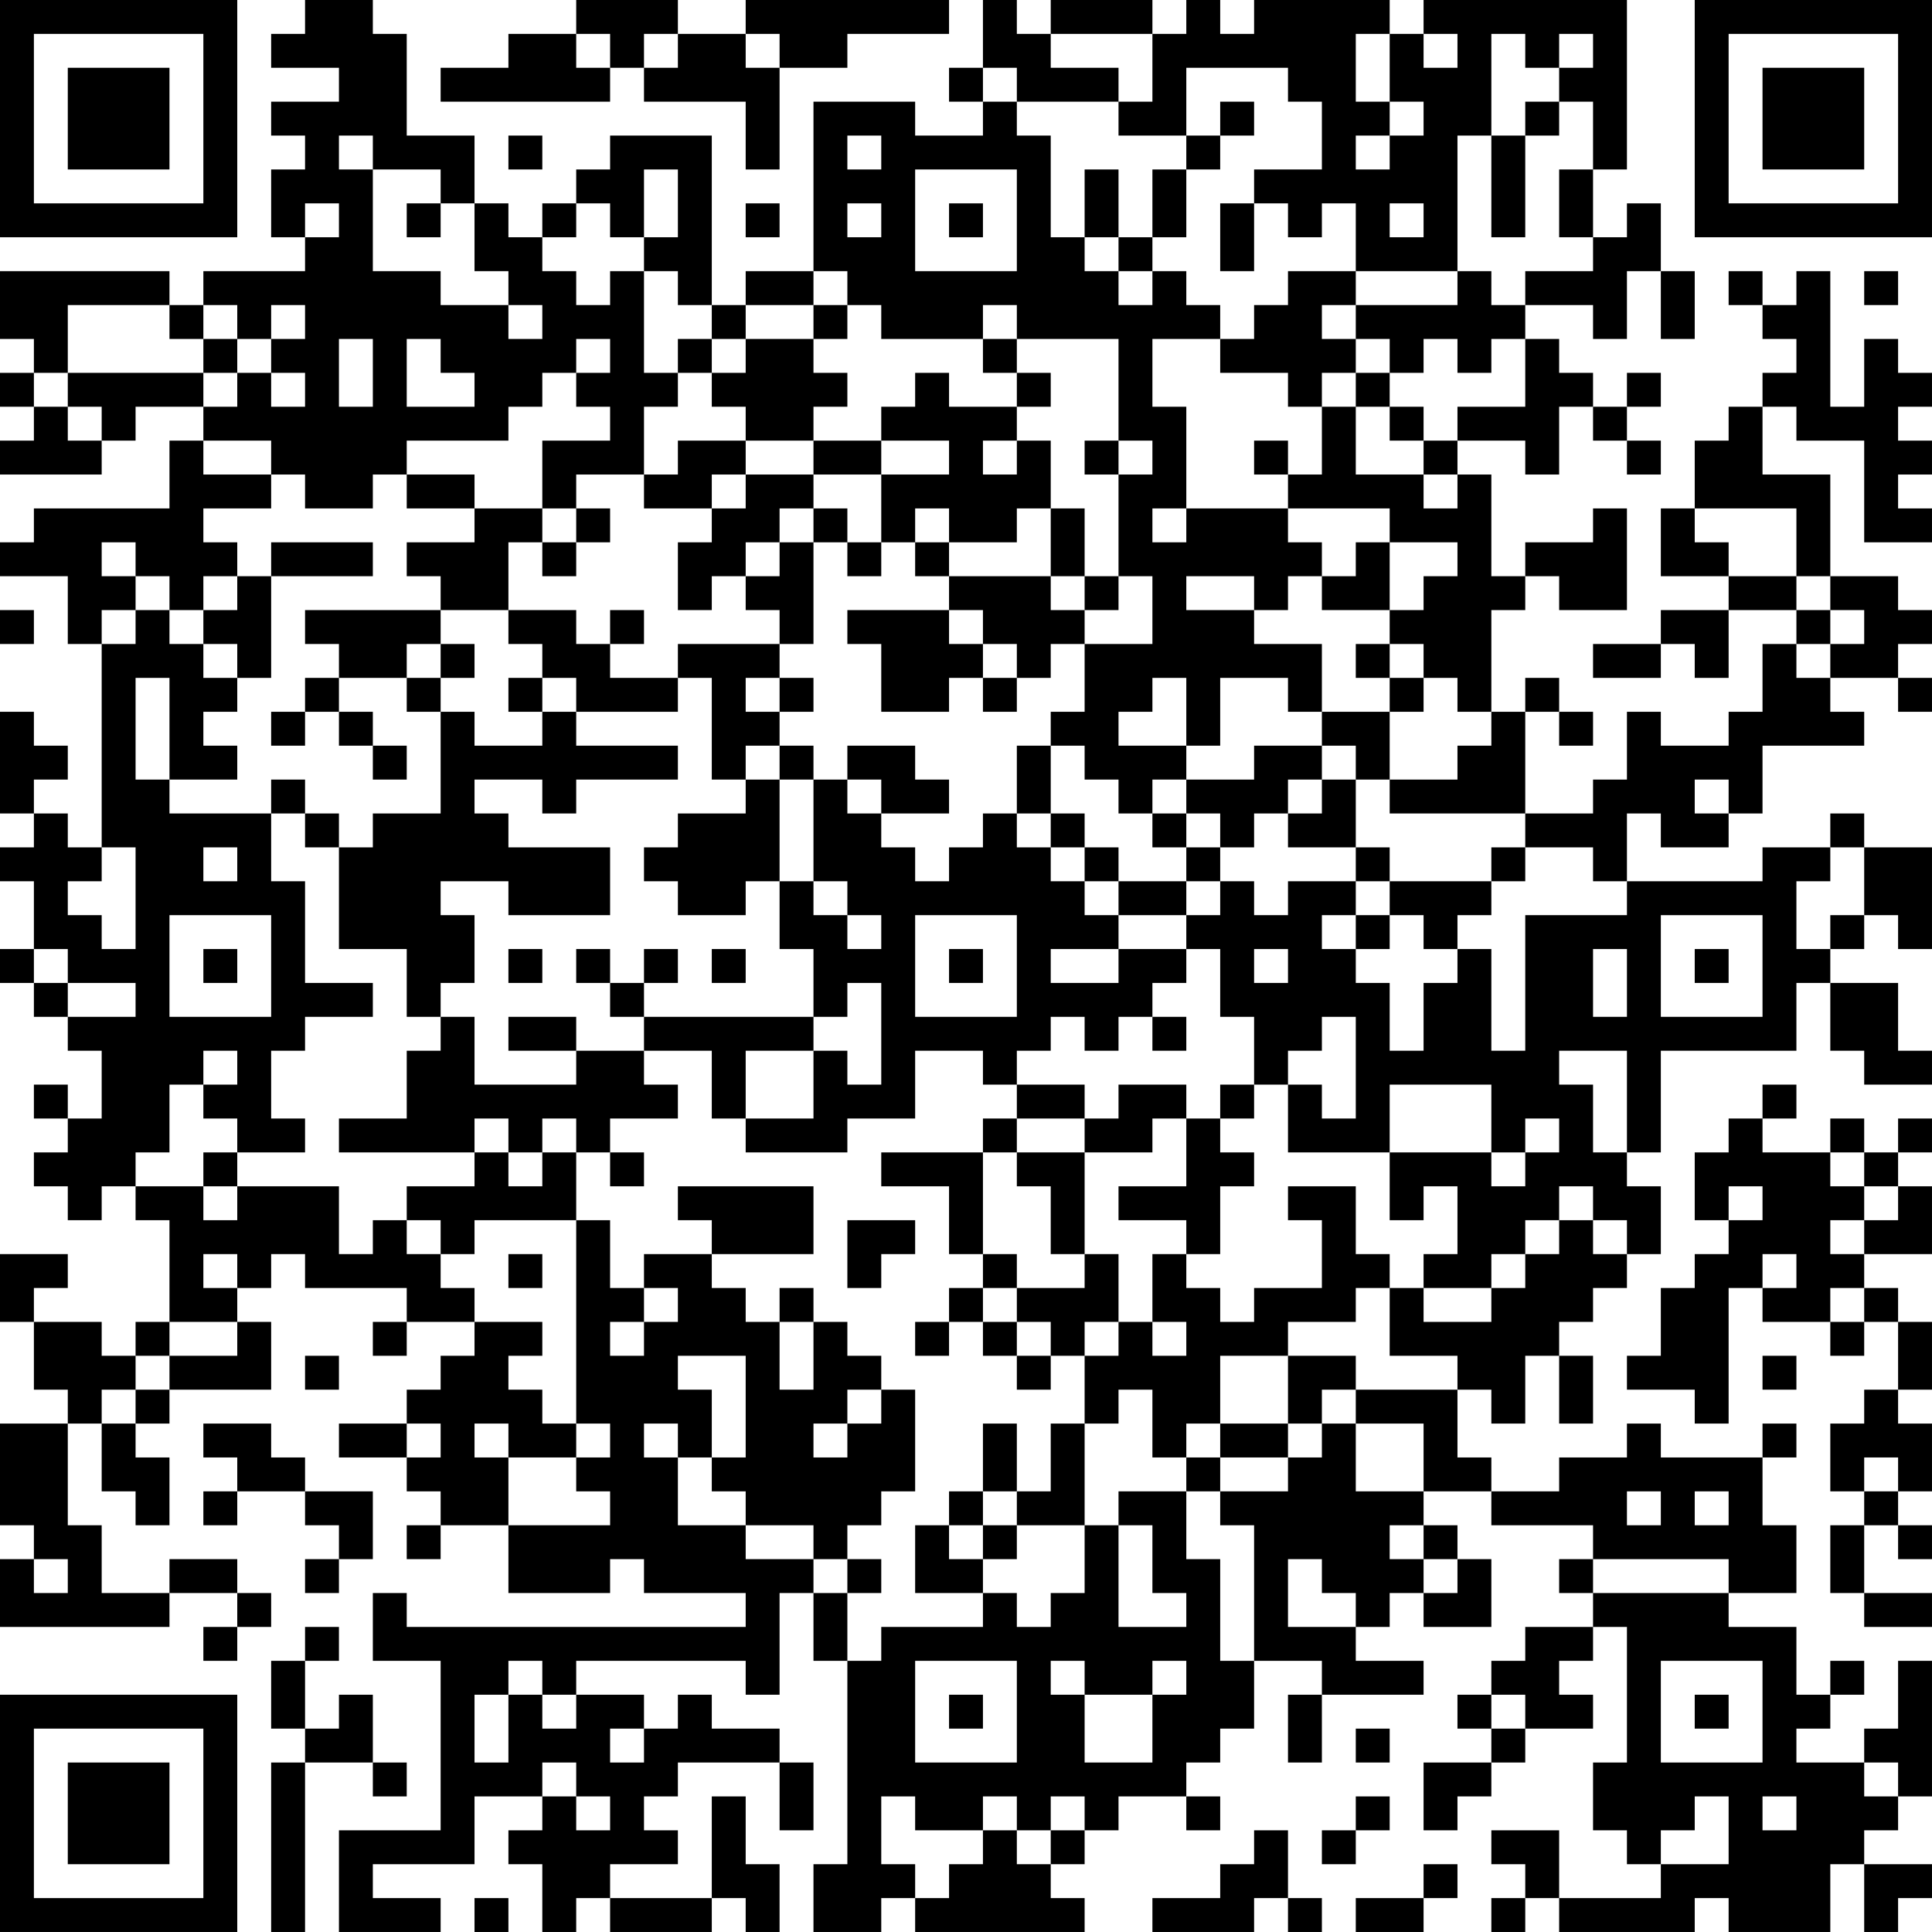<?xml version="1.0" encoding="UTF-8"?>
<svg xmlns="http://www.w3.org/2000/svg" version="1.1" width="160" height="160" viewBox="0 0 160 160"><rect x="0" y="0" width="160" height="160" fill="#ffffff"/><g transform="scale(2.807)"><g transform="translate(0,0)"><path fill-rule="evenodd" d="M9 0L9 1L8 1L8 2L10 2L10 3L8 3L8 4L9 4L9 5L8 5L8 7L9 7L9 8L6 8L6 9L5 9L5 8L0 8L0 10L1 10L1 11L0 11L0 12L1 12L1 13L0 13L0 14L3 14L3 13L4 13L4 12L6 12L6 13L5 13L5 15L1 15L1 16L0 16L0 17L2 17L2 19L3 19L3 25L2 25L2 24L1 24L1 23L2 23L2 22L1 22L1 21L0 21L0 24L1 24L1 25L0 25L0 26L1 26L1 28L0 28L0 29L1 29L1 30L2 30L2 31L3 31L3 33L2 33L2 32L1 32L1 33L2 33L2 34L1 34L1 35L2 35L2 36L3 36L3 35L4 35L4 36L5 36L5 39L4 39L4 40L3 40L3 39L1 39L1 38L2 38L2 37L0 37L0 39L1 39L1 41L2 41L2 42L0 42L0 45L1 45L1 46L0 46L0 48L5 48L5 47L7 47L7 48L6 48L6 49L7 49L7 48L8 48L8 47L7 47L7 46L5 46L5 47L3 47L3 45L2 45L2 42L3 42L3 44L4 44L4 45L5 45L5 43L4 43L4 42L5 42L5 41L8 41L8 39L7 39L7 38L8 38L8 37L9 37L9 38L12 38L12 39L11 39L11 40L12 40L12 39L14 39L14 40L13 40L13 41L12 41L12 42L10 42L10 43L12 43L12 44L13 44L13 45L12 45L12 46L13 46L13 45L15 45L15 47L18 47L18 46L19 46L19 47L22 47L22 48L12 48L12 47L11 47L11 49L13 49L13 54L10 54L10 57L13 57L13 56L11 56L11 55L14 55L14 53L16 53L16 54L15 54L15 55L16 55L16 57L17 57L17 56L18 56L18 57L21 57L21 56L22 56L22 57L23 57L23 55L22 55L22 53L21 53L21 56L18 56L18 55L20 55L20 54L19 54L19 53L20 53L20 52L23 52L23 54L24 54L24 52L23 52L23 51L21 51L21 50L20 50L20 51L19 51L19 50L17 50L17 49L22 49L22 50L23 50L23 47L24 47L24 49L25 49L25 55L24 55L24 57L26 57L26 56L27 56L27 57L32 57L32 56L31 56L31 55L32 55L32 54L33 54L33 53L35 53L35 54L36 54L36 53L35 53L35 52L36 52L36 51L37 51L37 49L39 49L39 50L38 50L38 52L39 52L39 50L42 50L42 49L40 49L40 48L41 48L41 47L42 47L42 48L44 48L44 46L43 46L43 45L42 45L42 44L44 44L44 45L47 45L47 46L46 46L46 47L47 47L47 48L45 48L45 49L44 49L44 50L43 50L43 51L44 51L44 52L42 52L42 54L43 54L43 53L44 53L44 52L45 52L45 51L47 51L47 50L46 50L46 49L47 49L47 48L48 48L48 52L47 52L47 54L48 54L48 55L49 55L49 56L46 56L46 54L44 54L44 55L45 55L45 56L44 56L44 57L45 57L45 56L46 56L46 57L50 57L50 56L51 56L51 57L54 57L54 55L55 55L55 57L56 57L56 56L57 56L57 55L55 55L55 54L56 54L56 53L57 53L57 49L56 49L56 51L55 51L55 52L53 52L53 51L54 51L54 50L55 50L55 49L54 49L54 50L53 50L53 48L51 48L51 47L53 47L53 45L52 45L52 43L53 43L53 42L52 42L52 43L49 43L49 42L48 42L48 43L46 43L46 44L44 44L44 43L43 43L43 41L44 41L44 42L45 42L45 40L46 40L46 42L47 42L47 40L46 40L46 39L47 39L47 38L48 38L48 37L49 37L49 35L48 35L48 34L49 34L49 31L53 31L53 29L54 29L54 31L55 31L55 32L57 32L57 31L56 31L56 29L54 29L54 28L55 28L55 27L56 27L56 28L57 28L57 25L55 25L55 24L54 24L54 25L52 25L52 26L48 26L48 24L49 24L49 25L51 25L51 24L52 24L52 22L55 22L55 21L54 21L54 20L56 20L56 21L57 21L57 20L56 20L56 19L57 19L57 18L56 18L56 17L54 17L54 14L52 14L52 12L53 12L53 13L55 13L55 16L57 16L57 15L56 15L56 14L57 14L57 13L56 13L56 12L57 12L57 11L56 11L56 10L55 10L55 12L54 12L54 8L53 8L53 9L52 9L52 8L51 8L51 9L52 9L52 10L53 10L53 11L52 11L52 12L51 12L51 13L50 13L50 15L49 15L49 17L51 17L51 18L49 18L49 19L47 19L47 20L49 20L49 19L50 19L50 20L51 20L51 18L53 18L53 19L52 19L52 21L51 21L51 22L49 22L49 21L48 21L48 23L47 23L47 24L45 24L45 21L46 21L46 22L47 22L47 21L46 21L46 20L45 20L45 21L44 21L44 18L45 18L45 17L46 17L46 18L48 18L48 15L47 15L47 16L45 16L45 17L44 17L44 14L43 14L43 13L45 13L45 14L46 14L46 12L47 12L47 13L48 13L48 14L49 14L49 13L48 13L48 12L49 12L49 11L48 11L48 12L47 12L47 11L46 11L46 10L45 10L45 9L47 9L47 10L48 10L48 8L49 8L49 10L50 10L50 8L49 8L49 6L48 6L48 7L47 7L47 5L48 5L48 0L42 0L42 1L41 1L41 0L37 0L37 1L36 1L36 0L35 0L35 1L34 1L34 0L31 0L31 1L30 1L30 0L29 0L29 2L28 2L28 3L29 3L29 4L27 4L27 3L24 3L24 8L22 8L22 9L21 9L21 4L18 4L18 5L17 5L17 6L16 6L16 7L15 7L15 6L14 6L14 4L12 4L12 1L11 1L11 0ZM17 0L17 1L15 1L15 2L13 2L13 3L18 3L18 2L19 2L19 3L22 3L22 5L23 5L23 2L25 2L25 1L28 1L28 0L22 0L22 1L20 1L20 0ZM17 1L17 2L18 2L18 1ZM19 1L19 2L20 2L20 1ZM22 1L22 2L23 2L23 1ZM31 1L31 2L33 2L33 3L30 3L30 2L29 2L29 3L30 3L30 4L31 4L31 7L32 7L32 8L33 8L33 9L34 9L34 8L35 8L35 9L36 9L36 10L34 10L34 12L35 12L35 15L34 15L34 16L35 16L35 15L38 15L38 16L39 16L39 17L38 17L38 18L37 18L37 17L35 17L35 18L37 18L37 19L39 19L39 21L38 21L38 20L36 20L36 22L35 22L35 20L34 20L34 21L33 21L33 22L35 22L35 23L34 23L34 24L33 24L33 23L32 23L32 22L31 22L31 21L32 21L32 19L34 19L34 17L33 17L33 14L34 14L34 13L33 13L33 10L30 10L30 9L29 9L29 10L26 10L26 9L25 9L25 8L24 8L24 9L22 9L22 10L21 10L21 9L20 9L20 8L19 8L19 7L20 7L20 5L19 5L19 7L18 7L18 6L17 6L17 7L16 7L16 8L17 8L17 9L18 9L18 8L19 8L19 11L20 11L20 12L19 12L19 14L17 14L17 15L16 15L16 13L18 13L18 12L17 12L17 11L18 11L18 10L17 10L17 11L16 11L16 12L15 12L15 13L12 13L12 14L11 14L11 15L9 15L9 14L8 14L8 13L6 13L6 14L8 14L8 15L6 15L6 16L7 16L7 17L6 17L6 18L5 18L5 17L4 17L4 16L3 16L3 17L4 17L4 18L3 18L3 19L4 19L4 18L5 18L5 19L6 19L6 20L7 20L7 21L6 21L6 22L7 22L7 23L5 23L5 20L4 20L4 23L5 23L5 24L8 24L8 26L9 26L9 29L11 29L11 30L9 30L9 31L8 31L8 33L9 33L9 34L7 34L7 33L6 33L6 32L7 32L7 31L6 31L6 32L5 32L5 34L4 34L4 35L6 35L6 36L7 36L7 35L10 35L10 37L11 37L11 36L12 36L12 37L13 37L13 38L14 38L14 39L16 39L16 40L15 40L15 41L16 41L16 42L17 42L17 43L15 43L15 42L14 42L14 43L15 43L15 45L18 45L18 44L17 44L17 43L18 43L18 42L17 42L17 36L18 36L18 38L19 38L19 39L18 39L18 40L19 40L19 39L20 39L20 38L19 38L19 37L21 37L21 38L22 38L22 39L23 39L23 41L24 41L24 39L25 39L25 40L26 40L26 41L25 41L25 42L24 42L24 43L25 43L25 42L26 42L26 41L27 41L27 44L26 44L26 45L25 45L25 46L24 46L24 45L22 45L22 44L21 44L21 43L22 43L22 40L20 40L20 41L21 41L21 43L20 43L20 42L19 42L19 43L20 43L20 45L22 45L22 46L24 46L24 47L25 47L25 49L26 49L26 48L29 48L29 47L30 47L30 48L31 48L31 47L32 47L32 45L33 45L33 48L35 48L35 47L34 47L34 45L33 45L33 44L35 44L35 46L36 46L36 49L37 49L37 45L36 45L36 44L38 44L38 43L39 43L39 42L40 42L40 44L42 44L42 42L40 42L40 41L43 41L43 40L41 40L41 38L42 38L42 39L44 39L44 38L45 38L45 37L46 37L46 36L47 36L47 37L48 37L48 36L47 36L47 35L46 35L46 36L45 36L45 37L44 37L44 38L42 38L42 37L43 37L43 35L42 35L42 36L41 36L41 34L44 34L44 35L45 35L45 34L46 34L46 33L45 33L45 34L44 34L44 32L41 32L41 34L38 34L38 32L39 32L39 33L40 33L40 30L39 30L39 31L38 31L38 32L37 32L37 30L36 30L36 28L35 28L35 27L36 27L36 26L37 26L37 27L38 27L38 26L40 26L40 27L39 27L39 28L40 28L40 29L41 29L41 31L42 31L42 29L43 29L43 28L44 28L44 31L45 31L45 27L48 27L48 26L47 26L47 25L45 25L45 24L41 24L41 23L43 23L43 22L44 22L44 21L43 21L43 20L42 20L42 19L41 19L41 18L42 18L42 17L43 17L43 16L41 16L41 15L38 15L38 14L39 14L39 12L40 12L40 14L42 14L42 15L43 15L43 14L42 14L42 13L43 13L43 12L45 12L45 10L44 10L44 11L43 11L43 10L42 10L42 11L41 11L41 10L40 10L40 9L43 9L43 8L44 8L44 9L45 9L45 8L47 8L47 7L46 7L46 5L47 5L47 3L46 3L46 2L47 2L47 1L46 1L46 2L45 2L45 1L44 1L44 4L43 4L43 8L40 8L40 6L39 6L39 7L38 7L38 6L37 6L37 5L39 5L39 3L38 3L38 2L35 2L35 4L33 4L33 3L34 3L34 1ZM40 1L40 3L41 3L41 4L40 4L40 5L41 5L41 4L42 4L42 3L41 3L41 1ZM42 1L42 2L43 2L43 1ZM36 3L36 4L35 4L35 5L34 5L34 7L33 7L33 5L32 5L32 7L33 7L33 8L34 8L34 7L35 7L35 5L36 5L36 4L37 4L37 3ZM45 3L45 4L44 4L44 7L45 7L45 4L46 4L46 3ZM10 4L10 5L11 5L11 8L13 8L13 9L15 9L15 10L16 10L16 9L15 9L15 8L14 8L14 6L13 6L13 5L11 5L11 4ZM15 4L15 5L16 5L16 4ZM25 4L25 5L26 5L26 4ZM27 5L27 8L30 8L30 5ZM9 6L9 7L10 7L10 6ZM12 6L12 7L13 7L13 6ZM22 6L22 7L23 7L23 6ZM25 6L25 7L26 7L26 6ZM28 6L28 7L29 7L29 6ZM36 6L36 8L37 8L37 6ZM41 6L41 7L42 7L42 6ZM38 8L38 9L37 9L37 10L36 10L36 11L38 11L38 12L39 12L39 11L40 11L40 12L41 12L41 13L42 13L42 12L41 12L41 11L40 11L40 10L39 10L39 9L40 9L40 8ZM55 8L55 9L56 9L56 8ZM2 9L2 11L1 11L1 12L2 12L2 13L3 13L3 12L2 12L2 11L6 11L6 12L7 12L7 11L8 11L8 12L9 12L9 11L8 11L8 10L9 10L9 9L8 9L8 10L7 10L7 9L6 9L6 10L5 10L5 9ZM24 9L24 10L22 10L22 11L21 11L21 10L20 10L20 11L21 11L21 12L22 12L22 13L20 13L20 14L19 14L19 15L21 15L21 16L20 16L20 18L21 18L21 17L22 17L22 18L23 18L23 19L20 19L20 20L18 20L18 19L19 19L19 18L18 18L18 19L17 19L17 18L15 18L15 16L16 16L16 17L17 17L17 16L18 16L18 15L17 15L17 16L16 16L16 15L14 15L14 14L12 14L12 15L14 15L14 16L12 16L12 17L13 17L13 18L9 18L9 19L10 19L10 20L9 20L9 21L8 21L8 22L9 22L9 21L10 21L10 22L11 22L11 23L12 23L12 22L11 22L11 21L10 21L10 20L12 20L12 21L13 21L13 24L11 24L11 25L10 25L10 24L9 24L9 23L8 23L8 24L9 24L9 25L10 25L10 28L12 28L12 30L13 30L13 31L12 31L12 33L10 33L10 34L14 34L14 35L12 35L12 36L13 36L13 37L14 37L14 36L17 36L17 34L18 34L18 35L19 35L19 34L18 34L18 33L20 33L20 32L19 32L19 31L21 31L21 33L22 33L22 34L25 34L25 33L27 33L27 31L29 31L29 32L30 32L30 33L29 33L29 34L26 34L26 35L28 35L28 37L29 37L29 38L28 38L28 39L27 39L27 40L28 40L28 39L29 39L29 40L30 40L30 41L31 41L31 40L32 40L32 42L31 42L31 44L30 44L30 42L29 42L29 44L28 44L28 45L27 45L27 47L29 47L29 46L30 46L30 45L32 45L32 42L33 42L33 41L34 41L34 43L35 43L35 44L36 44L36 43L38 43L38 42L39 42L39 41L40 41L40 40L38 40L38 39L40 39L40 38L41 38L41 37L40 37L40 35L38 35L38 36L39 36L39 38L37 38L37 39L36 39L36 38L35 38L35 37L36 37L36 35L37 35L37 34L36 34L36 33L37 33L37 32L36 32L36 33L35 33L35 32L33 32L33 33L32 33L32 32L30 32L30 31L31 31L31 30L32 30L32 31L33 31L33 30L34 30L34 31L35 31L35 30L34 30L34 29L35 29L35 28L33 28L33 27L35 27L35 26L36 26L36 25L37 25L37 24L38 24L38 25L40 25L40 26L41 26L41 27L40 27L40 28L41 28L41 27L42 27L42 28L43 28L43 27L44 27L44 26L45 26L45 25L44 25L44 26L41 26L41 25L40 25L40 23L41 23L41 21L42 21L42 20L41 20L41 19L40 19L40 20L41 20L41 21L39 21L39 22L37 22L37 23L35 23L35 24L34 24L34 25L35 25L35 26L33 26L33 25L32 25L32 24L31 24L31 22L30 22L30 24L29 24L29 25L28 25L28 26L27 26L27 25L26 25L26 24L28 24L28 23L27 23L27 22L25 22L25 23L24 23L24 22L23 22L23 21L24 21L24 20L23 20L23 19L24 19L24 16L25 16L25 17L26 17L26 16L27 16L27 17L28 17L28 18L25 18L25 19L26 19L26 21L28 21L28 20L29 20L29 21L30 21L30 20L31 20L31 19L32 19L32 18L33 18L33 17L32 17L32 15L31 15L31 13L30 13L30 12L31 12L31 11L30 11L30 10L29 10L29 11L30 11L30 12L28 12L28 11L27 11L27 12L26 12L26 13L24 13L24 12L25 12L25 11L24 11L24 10L25 10L25 9ZM6 10L6 11L7 11L7 10ZM10 10L10 12L11 12L11 10ZM12 10L12 12L14 12L14 11L13 11L13 10ZM22 13L22 14L21 14L21 15L22 15L22 14L24 14L24 15L23 15L23 16L22 16L22 17L23 17L23 16L24 16L24 15L25 15L25 16L26 16L26 14L28 14L28 13L26 13L26 14L24 14L24 13ZM29 13L29 14L30 14L30 13ZM32 13L32 14L33 14L33 13ZM37 13L37 14L38 14L38 13ZM27 15L27 16L28 16L28 17L31 17L31 18L32 18L32 17L31 17L31 15L30 15L30 16L28 16L28 15ZM50 15L50 16L51 16L51 17L53 17L53 18L54 18L54 19L53 19L53 20L54 20L54 19L55 19L55 18L54 18L54 17L53 17L53 15ZM8 16L8 17L7 17L7 18L6 18L6 19L7 19L7 20L8 20L8 17L11 17L11 16ZM40 16L40 17L39 17L39 18L41 18L41 16ZM0 18L0 19L1 19L1 18ZM13 18L13 19L12 19L12 20L13 20L13 21L14 21L14 22L16 22L16 21L17 21L17 22L20 22L20 23L17 23L17 24L16 24L16 23L14 23L14 24L15 24L15 25L18 25L18 27L15 27L15 26L13 26L13 27L14 27L14 29L13 29L13 30L14 30L14 32L17 32L17 31L19 31L19 30L24 30L24 31L22 31L22 33L24 33L24 31L25 31L25 32L26 32L26 29L25 29L25 30L24 30L24 28L23 28L23 26L24 26L24 27L25 27L25 28L26 28L26 27L25 27L25 26L24 26L24 23L23 23L23 22L22 22L22 23L21 23L21 20L20 20L20 21L17 21L17 20L16 20L16 19L15 19L15 18ZM28 18L28 19L29 19L29 20L30 20L30 19L29 19L29 18ZM13 19L13 20L14 20L14 19ZM15 20L15 21L16 21L16 20ZM22 20L22 21L23 21L23 20ZM39 22L39 23L38 23L38 24L39 24L39 23L40 23L40 22ZM22 23L22 24L20 24L20 25L19 25L19 26L20 26L20 27L22 27L22 26L23 26L23 23ZM25 23L25 24L26 24L26 23ZM50 23L50 24L51 24L51 23ZM30 24L30 25L31 25L31 26L32 26L32 27L33 27L33 26L32 26L32 25L31 25L31 24ZM35 24L35 25L36 25L36 24ZM3 25L3 26L2 26L2 27L3 27L3 28L4 28L4 25ZM6 25L6 26L7 26L7 25ZM54 25L54 26L53 26L53 28L54 28L54 27L55 27L55 25ZM5 27L5 30L8 30L8 27ZM27 27L27 30L30 30L30 27ZM49 27L49 30L52 30L52 27ZM1 28L1 29L2 29L2 30L4 30L4 29L2 29L2 28ZM6 28L6 29L7 29L7 28ZM15 28L15 29L16 29L16 28ZM17 28L17 29L18 29L18 30L19 30L19 29L20 29L20 28L19 28L19 29L18 29L18 28ZM21 28L21 29L22 29L22 28ZM28 28L28 29L29 29L29 28ZM31 28L31 29L33 29L33 28ZM37 28L37 29L38 29L38 28ZM47 28L47 30L48 30L48 28ZM50 28L50 29L51 29L51 28ZM15 30L15 31L17 31L17 30ZM46 31L46 32L47 32L47 34L48 34L48 31ZM52 32L52 33L51 33L51 34L50 34L50 36L51 36L51 37L50 37L50 38L49 38L49 40L48 40L48 41L50 41L50 42L51 42L51 38L52 38L52 39L54 39L54 40L55 40L55 39L56 39L56 41L55 41L55 42L54 42L54 44L55 44L55 45L54 45L54 47L55 47L55 48L57 48L57 47L55 47L55 45L56 45L56 46L57 46L57 45L56 45L56 44L57 44L57 42L56 42L56 41L57 41L57 39L56 39L56 38L55 38L55 37L57 37L57 35L56 35L56 34L57 34L57 33L56 33L56 34L55 34L55 33L54 33L54 34L52 34L52 33L53 33L53 32ZM14 33L14 34L15 34L15 35L16 35L16 34L17 34L17 33L16 33L16 34L15 34L15 33ZM30 33L30 34L29 34L29 37L30 37L30 38L29 38L29 39L30 39L30 40L31 40L31 39L30 39L30 38L32 38L32 37L33 37L33 39L32 39L32 40L33 40L33 39L34 39L34 40L35 40L35 39L34 39L34 37L35 37L35 36L33 36L33 35L35 35L35 33L34 33L34 34L32 34L32 33ZM6 34L6 35L7 35L7 34ZM30 34L30 35L31 35L31 37L32 37L32 34ZM54 34L54 35L55 35L55 36L54 36L54 37L55 37L55 36L56 36L56 35L55 35L55 34ZM20 35L20 36L21 36L21 37L24 37L24 35ZM51 35L51 36L52 36L52 35ZM25 36L25 38L26 38L26 37L27 37L27 36ZM6 37L6 38L7 38L7 37ZM15 37L15 38L16 38L16 37ZM52 37L52 38L53 38L53 37ZM23 38L23 39L24 39L24 38ZM54 38L54 39L55 39L55 38ZM5 39L5 40L4 40L4 41L3 41L3 42L4 42L4 41L5 41L5 40L7 40L7 39ZM9 40L9 41L10 41L10 40ZM36 40L36 42L35 42L35 43L36 43L36 42L38 42L38 40ZM52 40L52 41L53 41L53 40ZM6 42L6 43L7 43L7 44L6 44L6 45L7 45L7 44L9 44L9 45L10 45L10 46L9 46L9 47L10 47L10 46L11 46L11 44L9 44L9 43L8 43L8 42ZM12 42L12 43L13 43L13 42ZM55 43L55 44L56 44L56 43ZM29 44L29 45L28 45L28 46L29 46L29 45L30 45L30 44ZM48 44L48 45L49 45L49 44ZM50 44L50 45L51 45L51 44ZM41 45L41 46L42 46L42 47L43 47L43 46L42 46L42 45ZM1 46L1 47L2 47L2 46ZM25 46L25 47L26 47L26 46ZM38 46L38 48L40 48L40 47L39 47L39 46ZM47 46L47 47L51 47L51 46ZM9 48L9 49L8 49L8 51L9 51L9 52L8 52L8 57L9 57L9 52L11 52L11 53L12 53L12 52L11 52L11 50L10 50L10 51L9 51L9 49L10 49L10 48ZM15 49L15 50L14 50L14 52L15 52L15 50L16 50L16 51L17 51L17 50L16 50L16 49ZM27 49L27 52L30 52L30 49ZM31 49L31 50L32 50L32 52L34 52L34 50L35 50L35 49L34 49L34 50L32 50L32 49ZM49 49L49 52L52 52L52 49ZM28 50L28 51L29 51L29 50ZM44 50L44 51L45 51L45 50ZM50 50L50 51L51 51L51 50ZM18 51L18 52L19 52L19 51ZM40 51L40 52L41 52L41 51ZM16 52L16 53L17 53L17 54L18 54L18 53L17 53L17 52ZM55 52L55 53L56 53L56 52ZM26 53L26 55L27 55L27 56L28 56L28 55L29 55L29 54L30 54L30 55L31 55L31 54L32 54L32 53L31 53L31 54L30 54L30 53L29 53L29 54L27 54L27 53ZM40 53L40 54L39 54L39 55L40 55L40 54L41 54L41 53ZM50 53L50 54L49 54L49 55L51 55L51 53ZM52 53L52 54L53 54L53 53ZM37 54L37 55L36 55L36 56L34 56L34 57L37 57L37 56L38 56L38 57L39 57L39 56L38 56L38 54ZM42 55L42 56L40 56L40 57L42 57L42 56L43 56L43 55ZM14 56L14 57L15 57L15 56ZM0 0L0 7L7 7L7 0ZM1 1L1 6L6 6L6 1ZM2 2L2 5L5 5L5 2ZM50 0L50 7L57 7L57 0ZM51 1L51 6L56 6L56 1ZM52 2L52 5L55 5L55 2ZM0 50L0 57L7 57L7 50ZM1 51L1 56L6 56L6 51ZM2 52L2 55L5 55L5 52Z" fill="#000000"/></g></g></svg>
